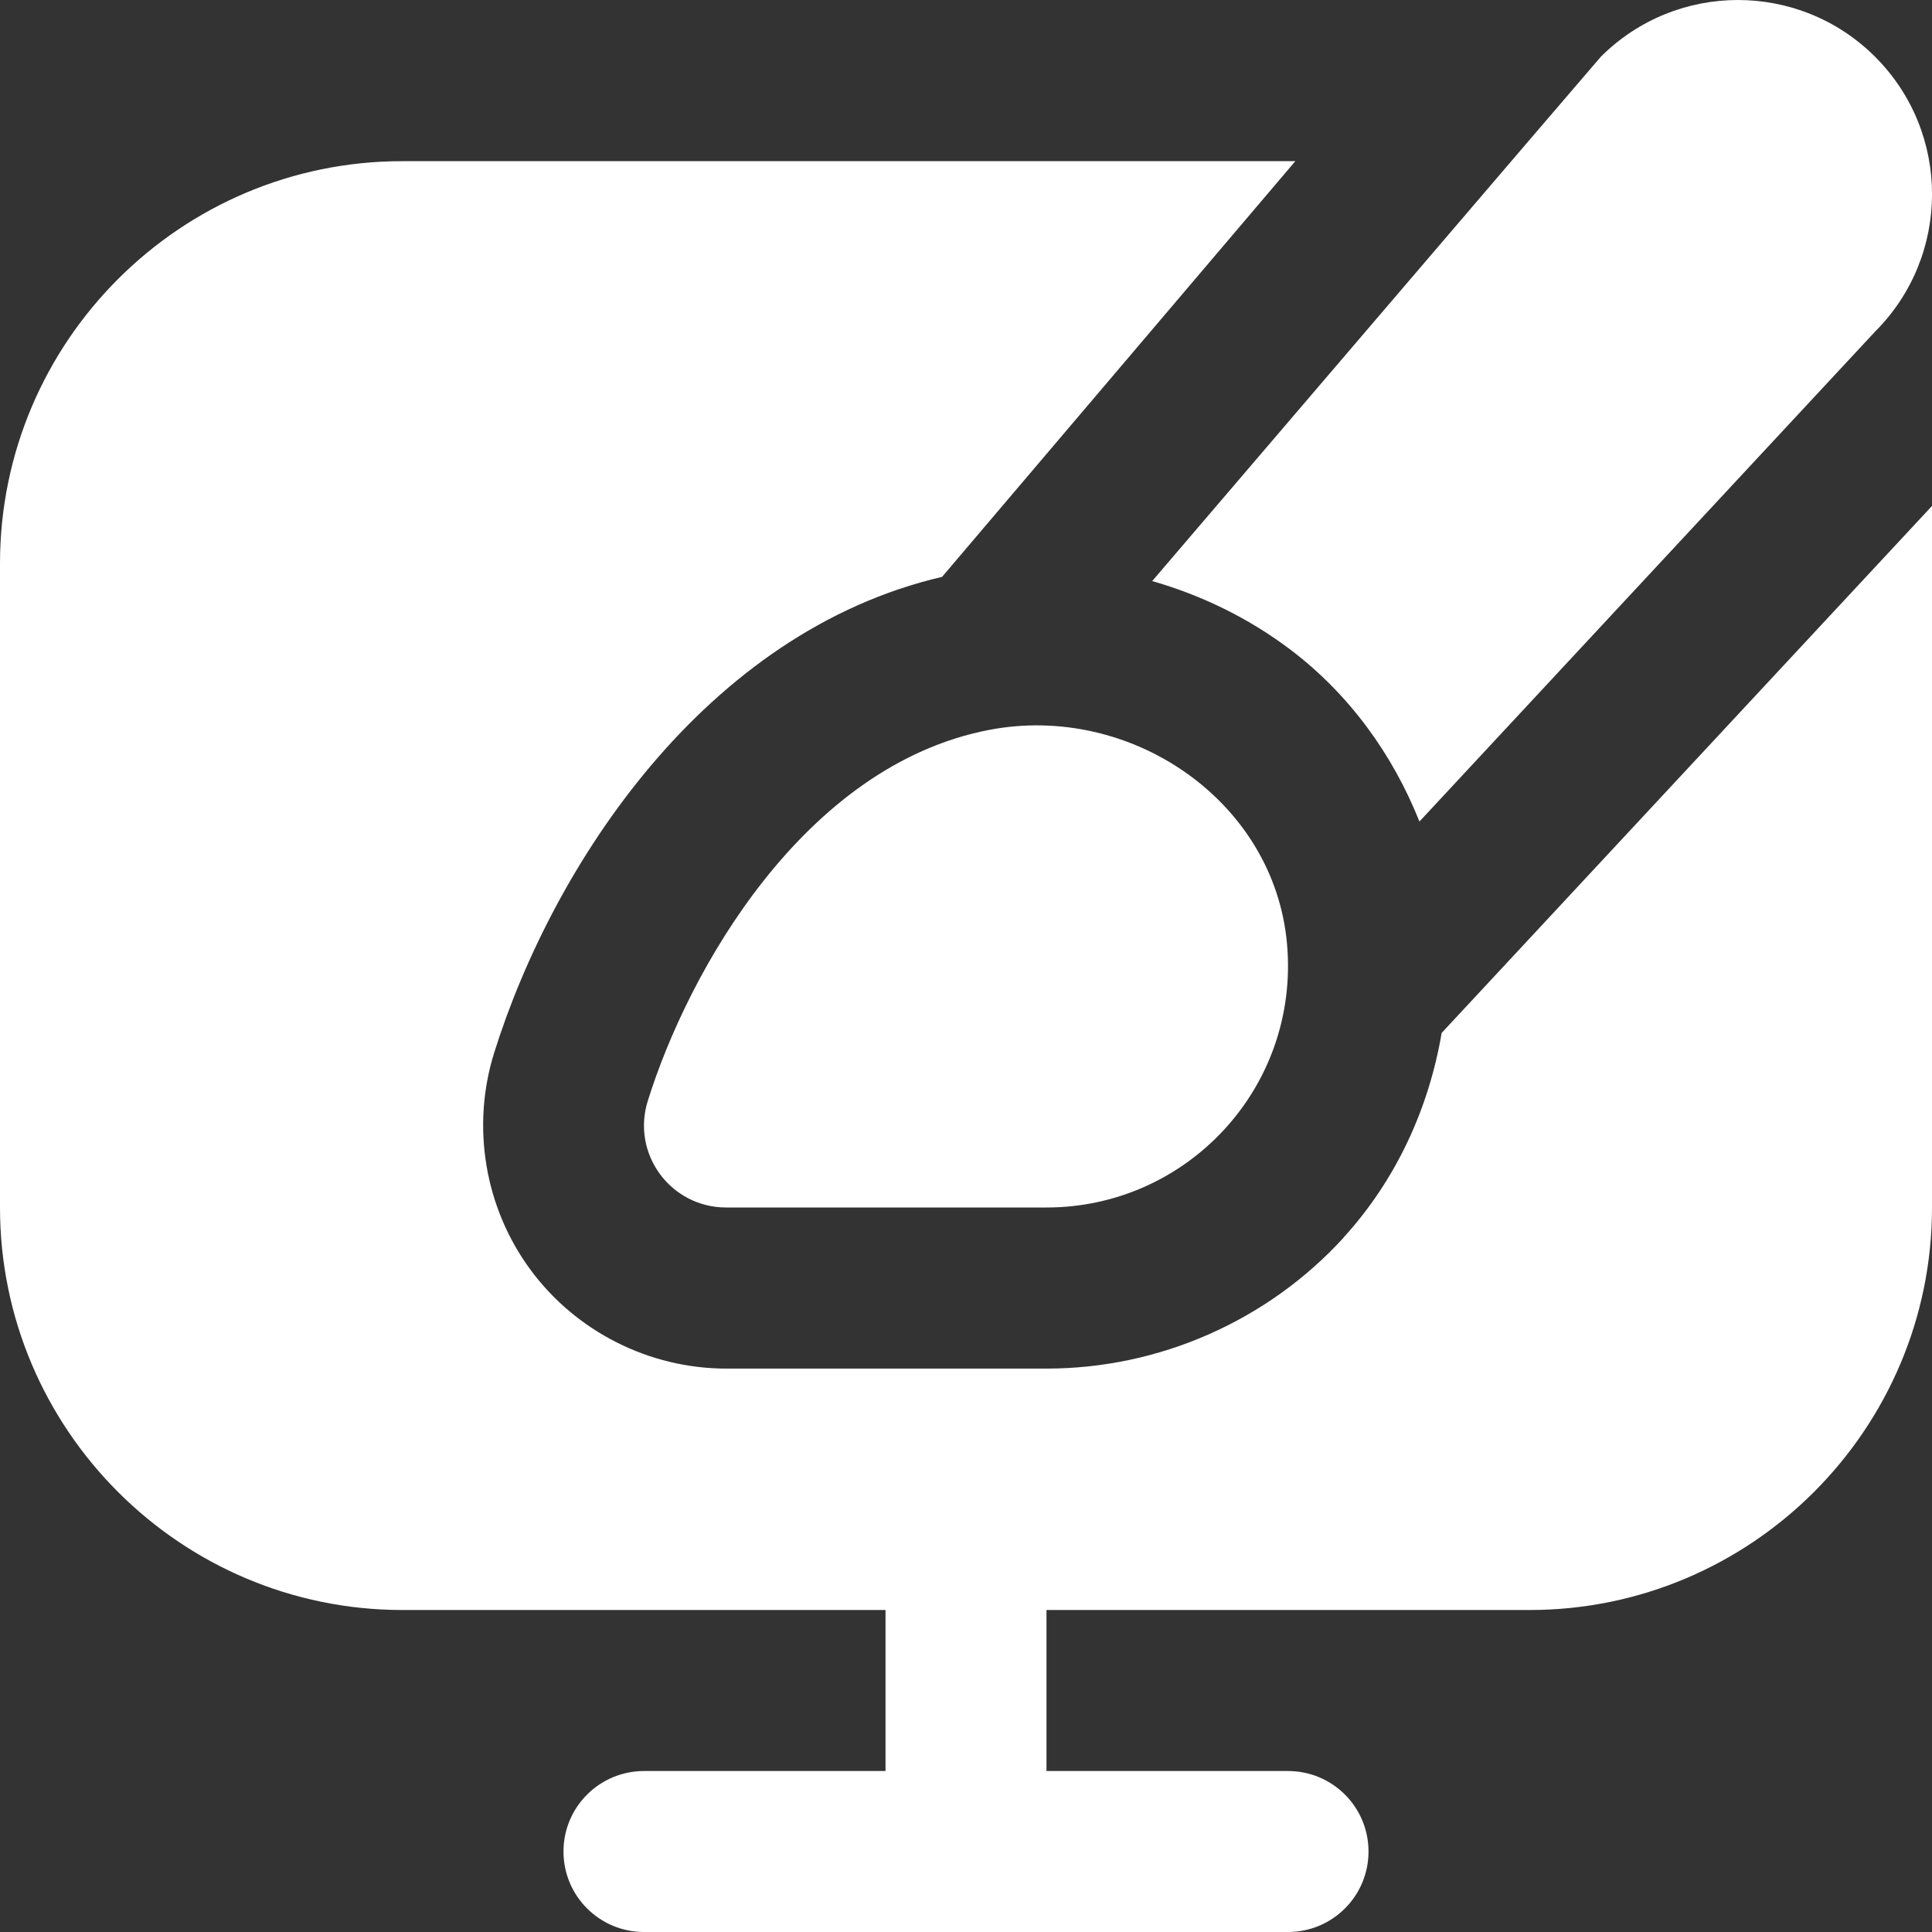 <svg width="50" height="50" viewBox="0 0 50 50" fill="none" xmlns="http://www.w3.org/2000/svg">
<rect x="0" y="0" width="50" height="50" fill="#333333" stroke="none"/>
<g clip-path="url(#clip0_72_1626)">
<path d="M33.308 24.429C33.638 28.138 30.725 31.25 27.083 31.25H18.796C17.356 31.25 16.335 29.863 16.765 28.49C17.81 25.138 20.798 19.813 25.598 18.89C29.254 18.186 32.979 20.721 33.308 24.429ZM33.379 16.8C34.921 17.963 36.044 19.527 36.735 21.261L48.525 8.584C50.49 6.621 50.494 3.438 48.531 1.473C46.571 -0.489 43.392 -0.491 41.429 1.469C41.362 1.536 29.819 15.038 29.819 15.038C31.087 15.402 32.302 15.988 33.379 16.8ZM34.769 32.034C32.802 34.184 30 35.419 27.085 35.419H18.798C16.802 35.419 14.906 34.461 13.725 32.856C12.544 31.252 12.194 29.157 12.787 27.252C14.306 22.394 18.248 16.359 24.381 14.929L33.523 4.171H10.417C4.673 4.167 0 8.84 0 14.584V31.25C0 36.994 4.673 41.667 10.417 41.667H22.917V45.834H16.667C15.517 45.834 14.583 46.765 14.583 47.917C14.583 49.069 15.517 50 16.667 50H33.333C34.485 50 35.417 49.069 35.417 47.917C35.417 46.765 34.485 45.834 33.333 45.834H27.083V41.667H39.583C45.327 41.667 50 36.994 50 31.25V13.094L37.31 26.732C36.977 28.69 36.127 30.544 34.769 32.029V32.034Z" fill="white"/>
</g>
<defs>
<clipPath id="clip0_72_1626">
<rect width="50" height="50" fill="white"/>
</clipPath>
</defs>
</svg>
